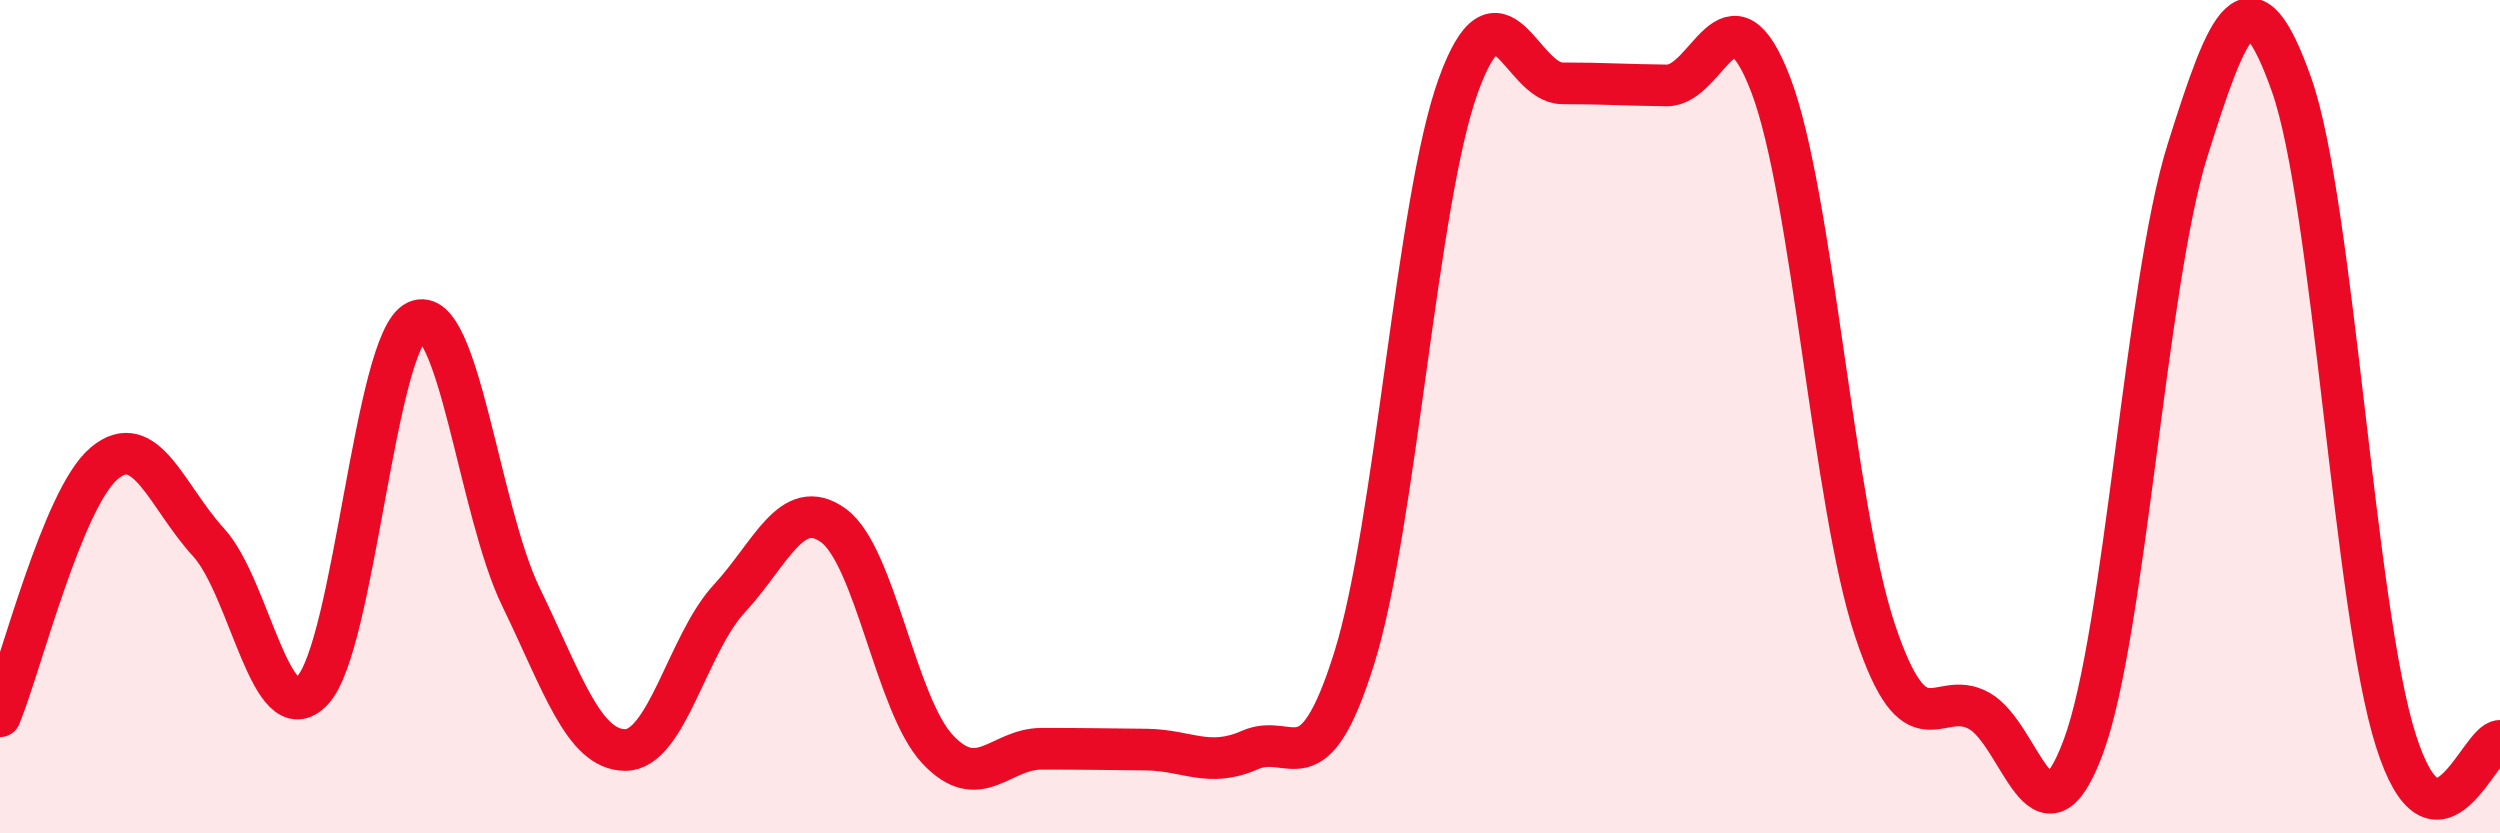 
    <svg width="60" height="20" viewBox="0 0 60 20" xmlns="http://www.w3.org/2000/svg">
      <path
        d="M 0,17.19 C 0.5,15.98 1.5,11.96 2.5,11.12 C 3.5,10.28 4,11.92 5,13.01 C 6,14.1 6.5,17.63 7.5,16.57 C 8.5,15.51 9,8.16 10,7.71 C 11,7.26 11.5,12.26 12.5,14.32 C 13.5,16.38 14,17.99 15,18 C 16,18.01 16.5,15.45 17.5,14.37 C 18.5,13.29 19,11.89 20,12.61 C 21,13.33 21.5,16.91 22.5,17.98 C 23.5,19.05 24,17.97 25,17.97 C 26,17.97 26.5,17.98 27.5,17.99 C 28.5,18 29,18.44 30,18 C 31,17.56 31.5,18.99 32.5,15.8 C 33.5,12.61 34,4.81 35,2.05 C 36,-0.71 36.5,2 37.5,2 C 38.5,2 39,2.04 40,2.05 C 41,2.06 41.5,-0.58 42.5,2.04 C 43.5,4.66 44,12.13 45,15.13 C 46,18.13 46.5,16.5 47.5,17.06 C 48.5,17.62 49,20.61 50,17.92 C 51,15.23 51.5,6.79 52.5,3.61 C 53.5,0.43 54,-0.79 55,2.04 C 56,4.87 56.5,14.62 57.5,17.77 C 58.5,20.92 59.5,17.78 60,17.78L60 20L0 20Z"
        fill="#EB0A25"
        opacity="0.1"
        stroke-linecap="round"
        stroke-linejoin="round"
      />
      <path
        d="M 0,17.19 C 0.5,15.98 1.5,11.96 2.5,11.12 C 3.5,10.28 4,11.92 5,13.01 C 6,14.1 6.5,17.63 7.5,16.57 C 8.5,15.51 9,8.16 10,7.71 C 11,7.26 11.5,12.26 12.5,14.32 C 13.5,16.38 14,17.99 15,18 C 16,18.01 16.5,15.45 17.5,14.37 C 18.5,13.29 19,11.89 20,12.61 C 21,13.33 21.5,16.91 22.5,17.98 C 23.5,19.05 24,17.97 25,17.97 C 26,17.97 26.5,17.98 27.5,17.99 C 28.5,18 29,18.44 30,18 C 31,17.56 31.5,18.99 32.5,15.8 C 33.5,12.61 34,4.81 35,2.05 C 36,-0.71 36.5,2 37.5,2 C 38.5,2 39,2.04 40,2.05 C 41,2.06 41.5,-0.58 42.5,2.04 C 43.5,4.66 44,12.13 45,15.13 C 46,18.13 46.5,16.5 47.5,17.06 C 48.5,17.62 49,20.61 50,17.92 C 51,15.23 51.5,6.79 52.5,3.61 C 53.5,0.43 54,-0.79 55,2.04 C 56,4.87 56.5,14.62 57.5,17.77 C 58.5,20.92 59.5,17.78 60,17.78"
        stroke="#EB0A25"
        stroke-width="1"
        fill="none"
        stroke-linecap="round"
        stroke-linejoin="round"
      />
    </svg>
  